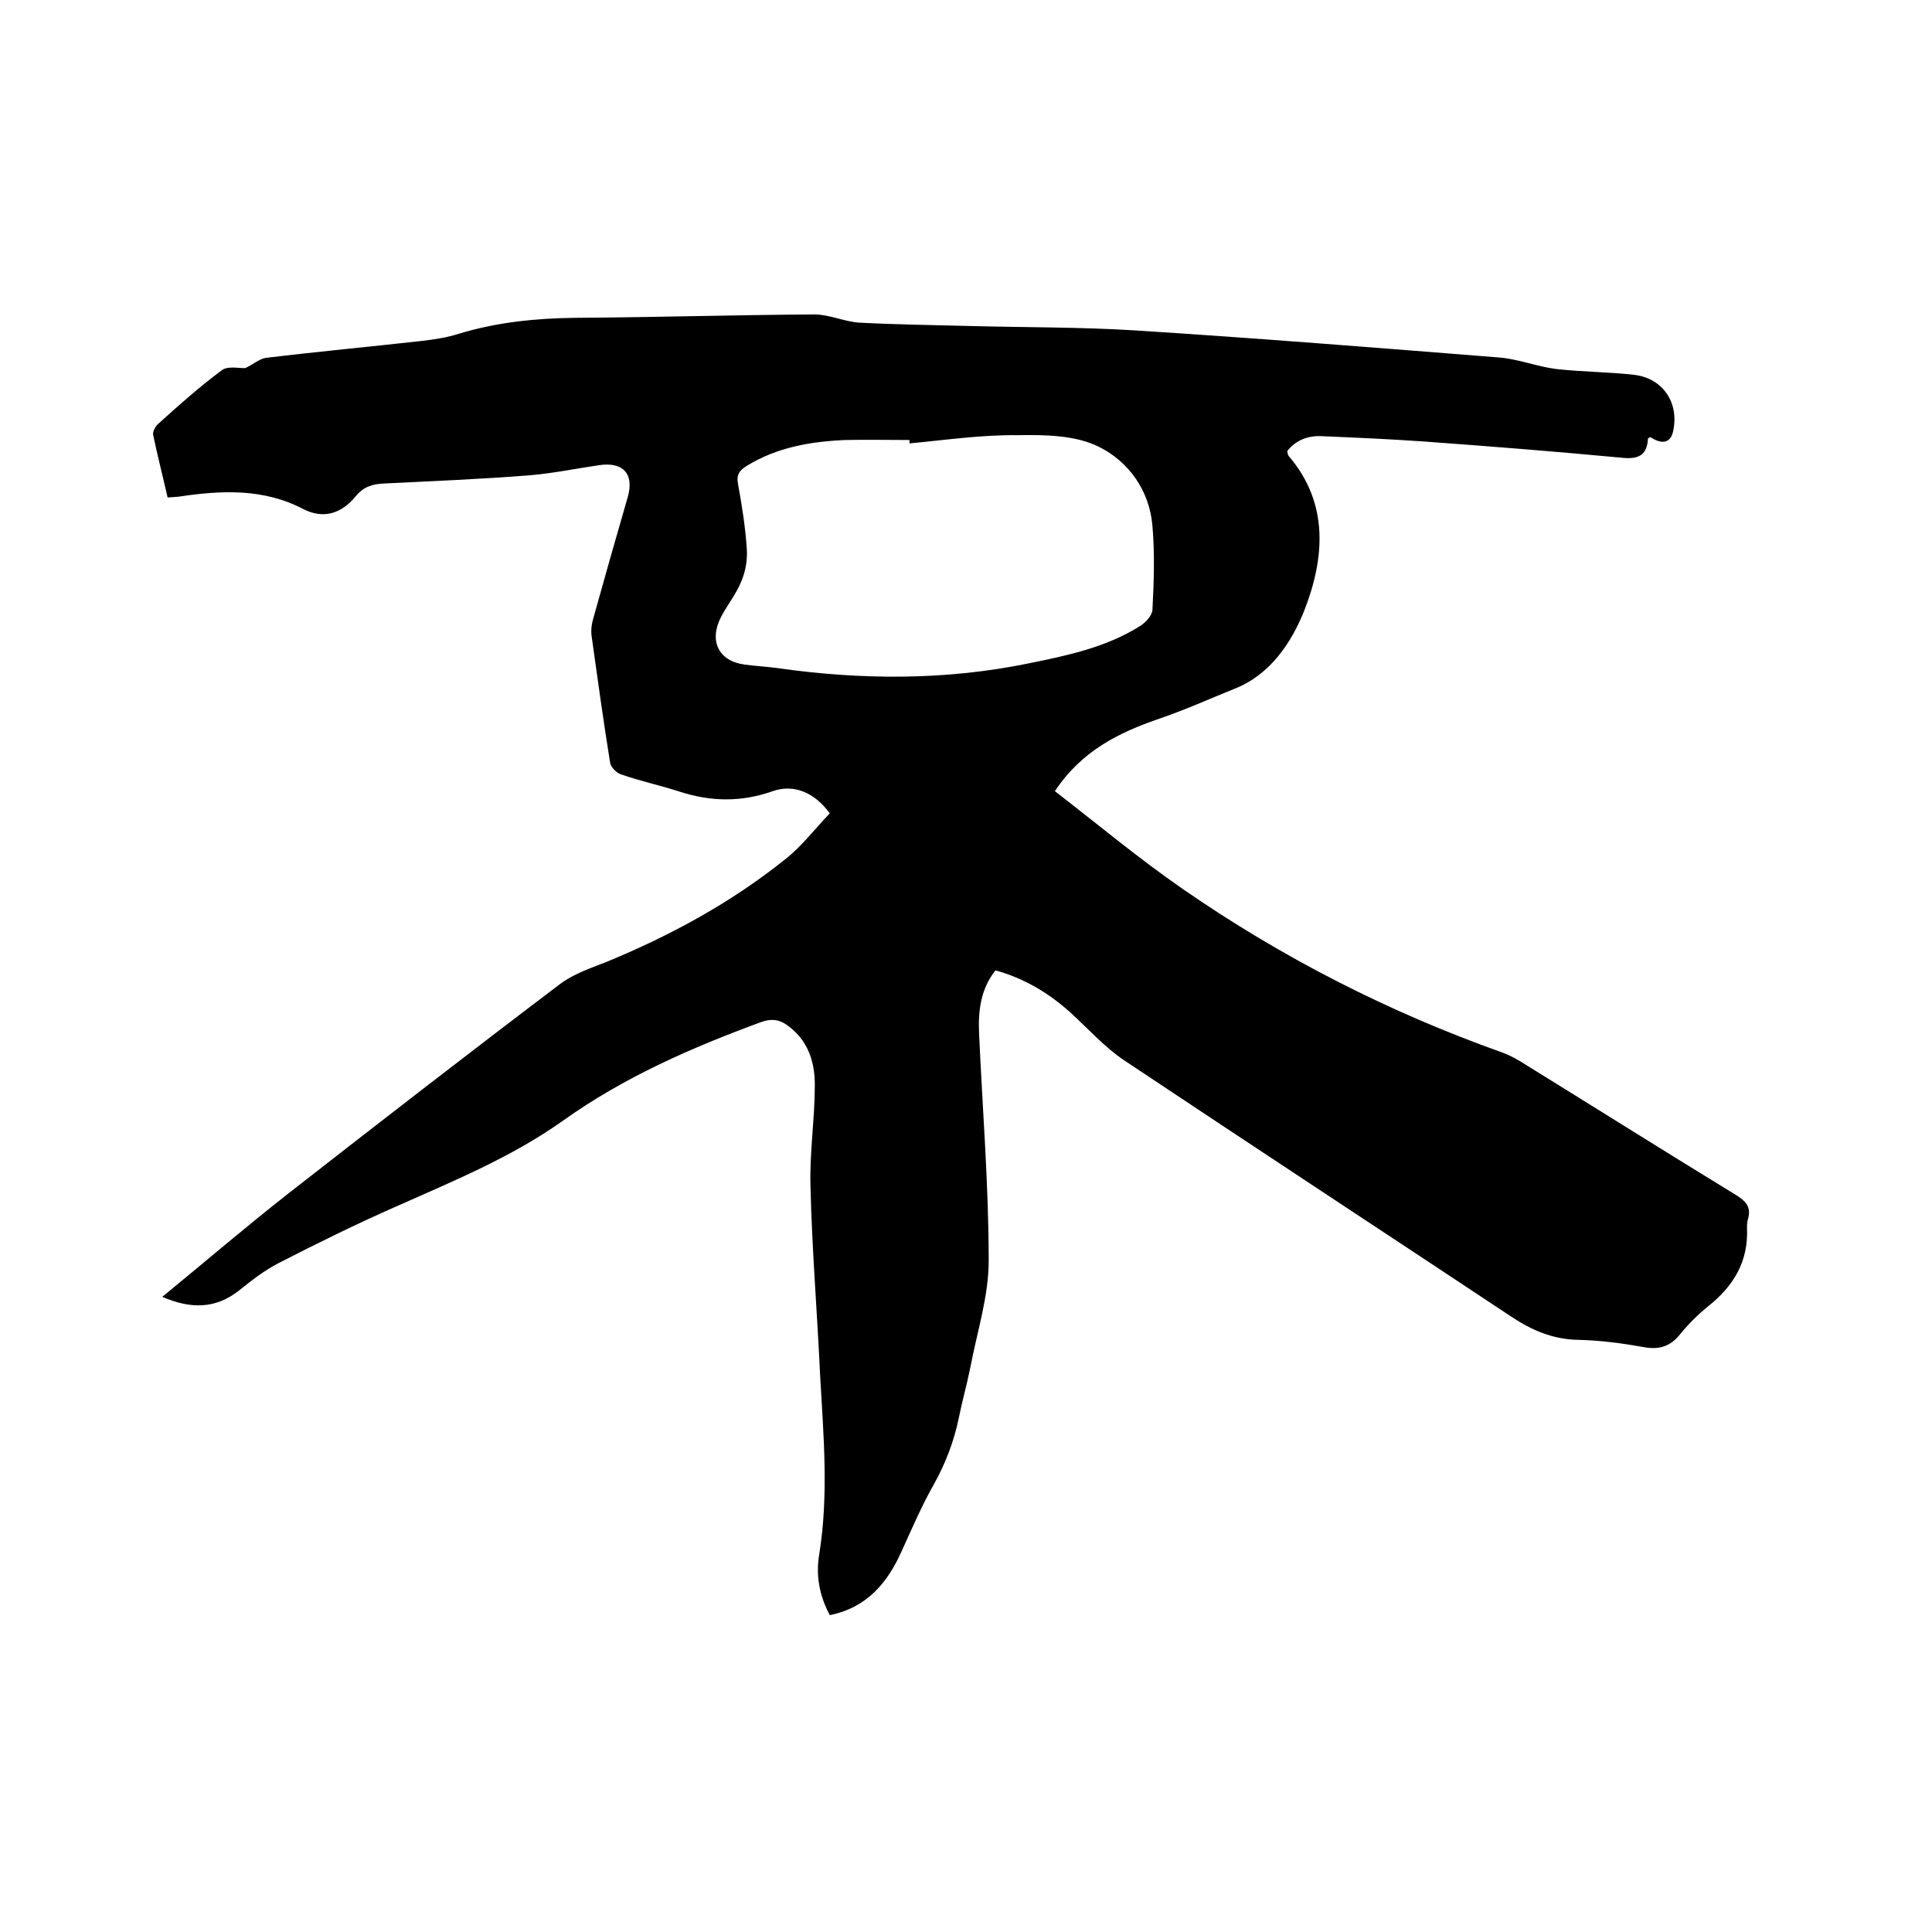 <svg enable-background="new 0 0 400 400" viewBox="0 0 400 400" xmlns="http://www.w3.org/2000/svg"><path d="m171.8 334.4c-2.2-4.1-2.9-8.3-2.2-12.5 2-12.4.9-24.7.2-37.1-.6-13.1-1.7-26.2-2-39.3-.2-6.9.9-13.9.9-20.9 0-4.9-1.5-9.4-5.8-12.4-1.7-1.2-3.3-1.3-5.3-.6-14.4 5.3-28.4 11.4-41 20.4-10.7 7.6-22.7 12.5-34.6 17.8-8.2 3.6-16.3 7.6-24.3 11.7-2.9 1.5-5.5 3.5-8.1 5.6-5 4-10.2 3.9-16 1.4 8.9-7.3 17.3-14.5 26.1-21.4 18.7-14.6 37.4-29.1 56.3-43.4 2.8-2.1 6.4-3.3 9.7-4.6 13.3-5.5 25.8-12.3 37-21.3 3.4-2.7 6.1-6.3 9.1-9.4-3.2-4.4-7.5-6.1-11.8-4.6-6.5 2.3-12.8 2.2-19.3.1-4-1.3-8.2-2.2-12.2-3.6-.9-.3-2.1-1.5-2.2-2.5-1.4-8.7-2.6-17.4-3.8-26-.2-1.3 0-2.7.4-4 2.3-8.3 4.7-16.7 7.1-25 1.3-4.7-1-7.2-5.9-6.5-4.8.7-9.6 1.7-14.4 2.1-10 .8-20.1 1.2-30.1 1.7-2.4.1-4.3.6-6 2.7-2.8 3.4-6.5 4.8-10.8 2.6-8.2-4.3-16.9-3.9-25.6-2.6-.7.1-1.4.1-2.5.2-1-4.4-2.1-8.7-3-13-.1-.6.4-1.6.9-2.1 4.4-4 8.8-7.9 13.4-11.3 1.3-.9 3.7-.3 4.8-.4 1.7-.8 2.9-1.9 4.2-2.1 10.7-1.3 21.5-2.3 32.2-3.5 2.6-.3 5.3-.7 7.8-1.5 7.9-2.4 15.9-3.2 24.1-3.3 16.5-.1 33-.6 49.5-.7 3.1 0 6.2 1.5 9.3 1.7 7.7.4 15.4.5 23.1.7 11.3.3 22.6.2 33.9.9 25.1 1.6 50.2 3.6 75.3 5.6 4.1.3 8 1.9 12 2.4 5.3.6 10.8.6 16.1 1.2 6 .7 9.4 5.8 8.1 11.7-.5 2.4-2.3 2.8-4.7 1.2-.2.1-.5.2-.5.3-.2 3.3-1.8 4.3-5.1 4-13.8-1.3-27.6-2.4-41.4-3.4-7.1-.5-14.1-.8-21.2-1.1-2.7-.1-5.2.8-7 3.1.1.4.1.7.3 1 8.5 9.9 7.4 21.4 3.2 32.1-2.6 6.5-7 13.2-14.4 16.1-5.2 2.1-10.3 4.4-15.6 6.2-8.4 2.9-16 6.6-21.6 15 8.8 6.8 17.3 13.9 26.4 20.2 20.5 14.2 42.6 25.5 66.2 33.9 1.9.7 3.6 1.7 5.3 2.8 14.4 8.9 28.7 17.9 43.1 26.7 2.1 1.3 3.2 2.5 2.5 5-.2.6-.2 1.3-.2 1.9.3 6.9-2.8 12-8.1 16.2-2.1 1.7-4.1 3.7-5.8 5.8-2 2.5-4.4 3.2-7.5 2.6-4.5-.8-9-1.4-13.6-1.5-5.2-.1-9.6-2-13.8-4.8-26.7-17.7-53.5-35.3-80.2-53.1-4-2.7-7.3-6.4-10.9-9.7-4.5-4.1-9.6-7.2-15.7-8.9-3 3.8-3.6 8.2-3.4 12.9.7 15.7 2 31.5 2 47.2 0 7.4-2.4 14.7-3.8 22.1-.7 3.5-1.7 7-2.4 10.5-1 4.9-2.8 9.5-5.2 13.8-2.5 4.4-4.5 9.1-6.6 13.7-2.9 6.5-7.1 11.7-14.9 13.3zm16.5-242.6c0-.2 0-.4 0-.7-4.4 0-8.9-.1-13.3 0-7.1.3-14.1 1.5-20.3 5.3-1.5.9-2.3 1.8-1.9 3.8.8 4.4 1.5 8.8 1.8 13.2.2 2.3-.2 4.8-1.1 6.9-1 2.6-2.9 4.9-4.2 7.4-2.6 5-.5 9.2 4.9 9.9 2.2.3 4.4.4 6.6.7 17.5 2.5 35 2.6 52.4-1 7.9-1.6 15.8-3.3 22.7-7.6 1.2-.7 2.6-2.2 2.7-3.4.3-5.8.5-11.6 0-17.4-.6-7.4-5-13.4-11.1-16.4-4.8-2.4-11.1-2.5-16.7-2.4-7.6-.1-15 1-22.5 1.7z"/></svg>